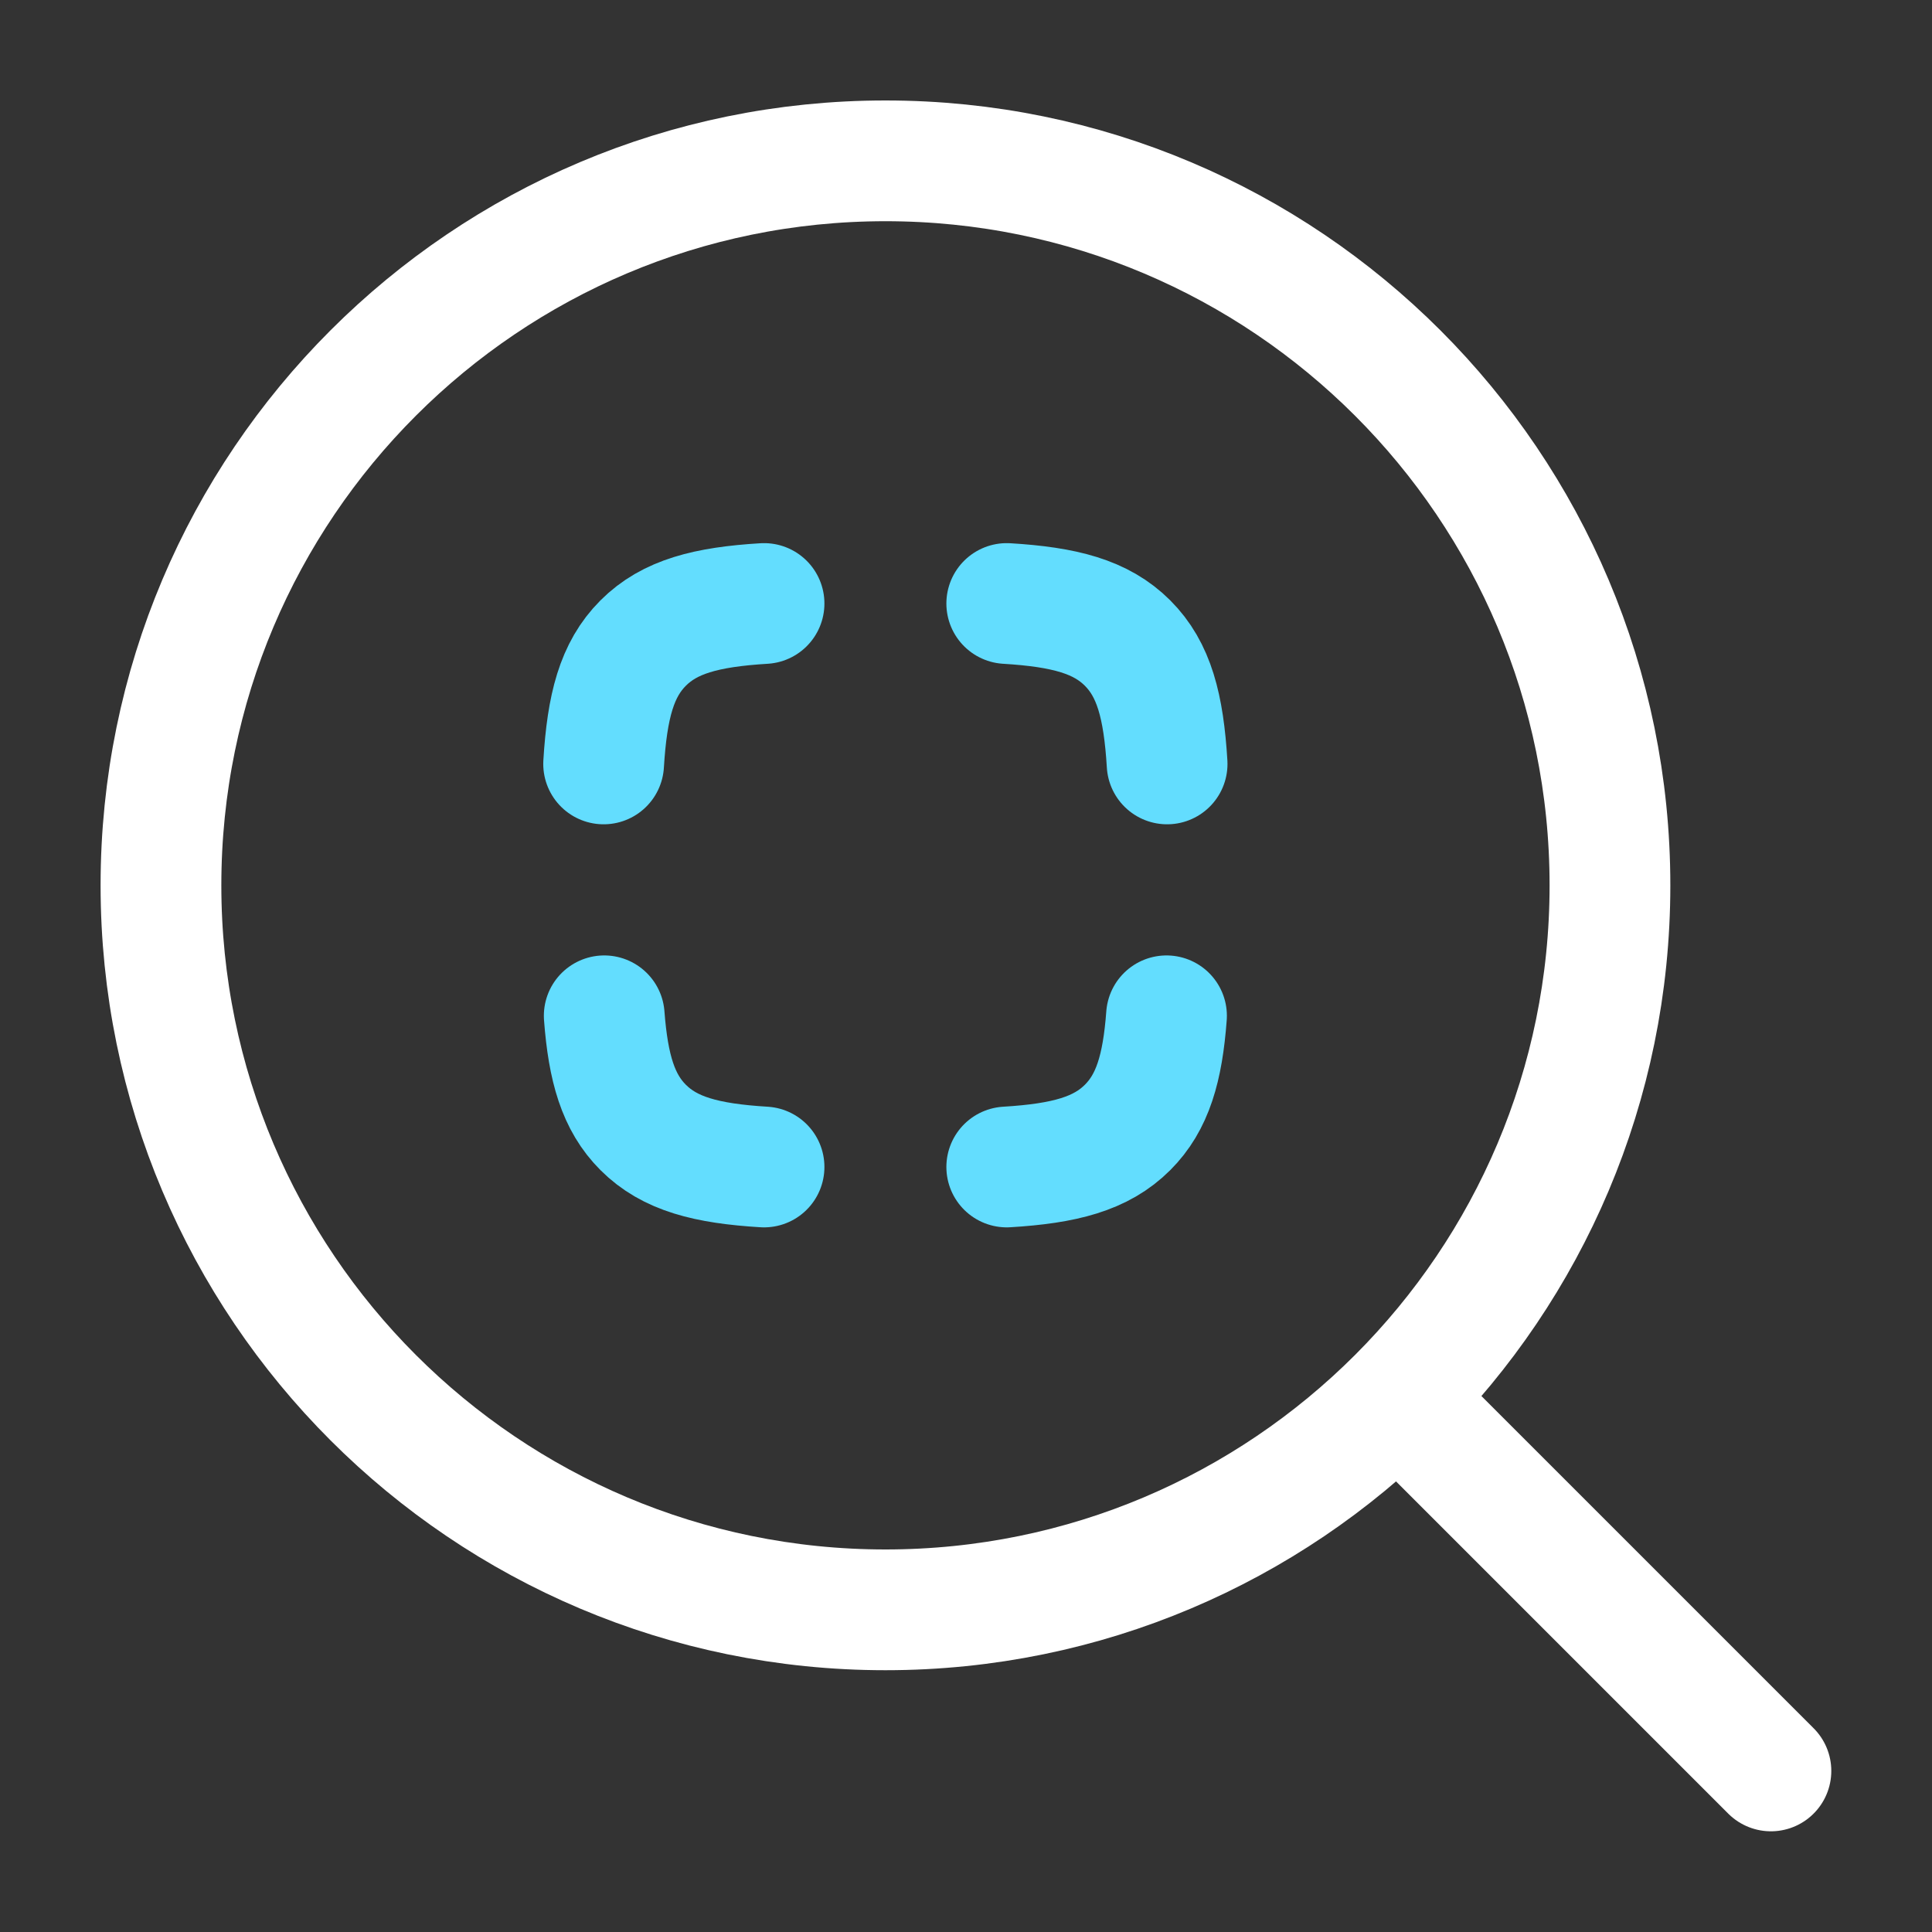 <svg width="32" height="32" viewBox="0 0 32 32" fill="none" xmlns="http://www.w3.org/2000/svg">
<rect x="0" y="0" width="32" height="32" fill="#333333" stroke="none"/>
<path d="M23.332 23.332L29.332 29.332" stroke="white" stroke-width="2" stroke-linecap="round" stroke-linejoin="round"/>
<path d="M26.666 14.664C26.666 8.037 21.293 2.664 14.666 2.664C8.039 2.664 2.666 8.037 2.666 14.664C2.666 21.291 8.039 26.664 14.666 26.664C21.293 26.664 26.666 21.291 26.666 14.664Z" stroke="white" stroke-width="2" stroke-linejoin="round"/>
<path d="M12.655 9.996C11.699 10.054 11.091 10.213 10.653 10.651C10.215 11.089 10.056 11.697 9.998 12.653M16.675 9.996C17.63 10.054 18.238 10.213 18.676 10.651C19.114 11.089 19.273 11.697 19.331 12.653M19.321 16.825C19.256 17.693 19.091 18.26 18.676 18.674C18.238 19.112 17.63 19.271 16.675 19.329M12.655 19.329C11.699 19.271 11.091 19.112 10.653 18.674C10.239 18.26 10.074 17.693 10.008 16.825" stroke="#63DDFE" stroke-width="2" stroke-linecap="round" stroke-linejoin="round"/>
</svg>

